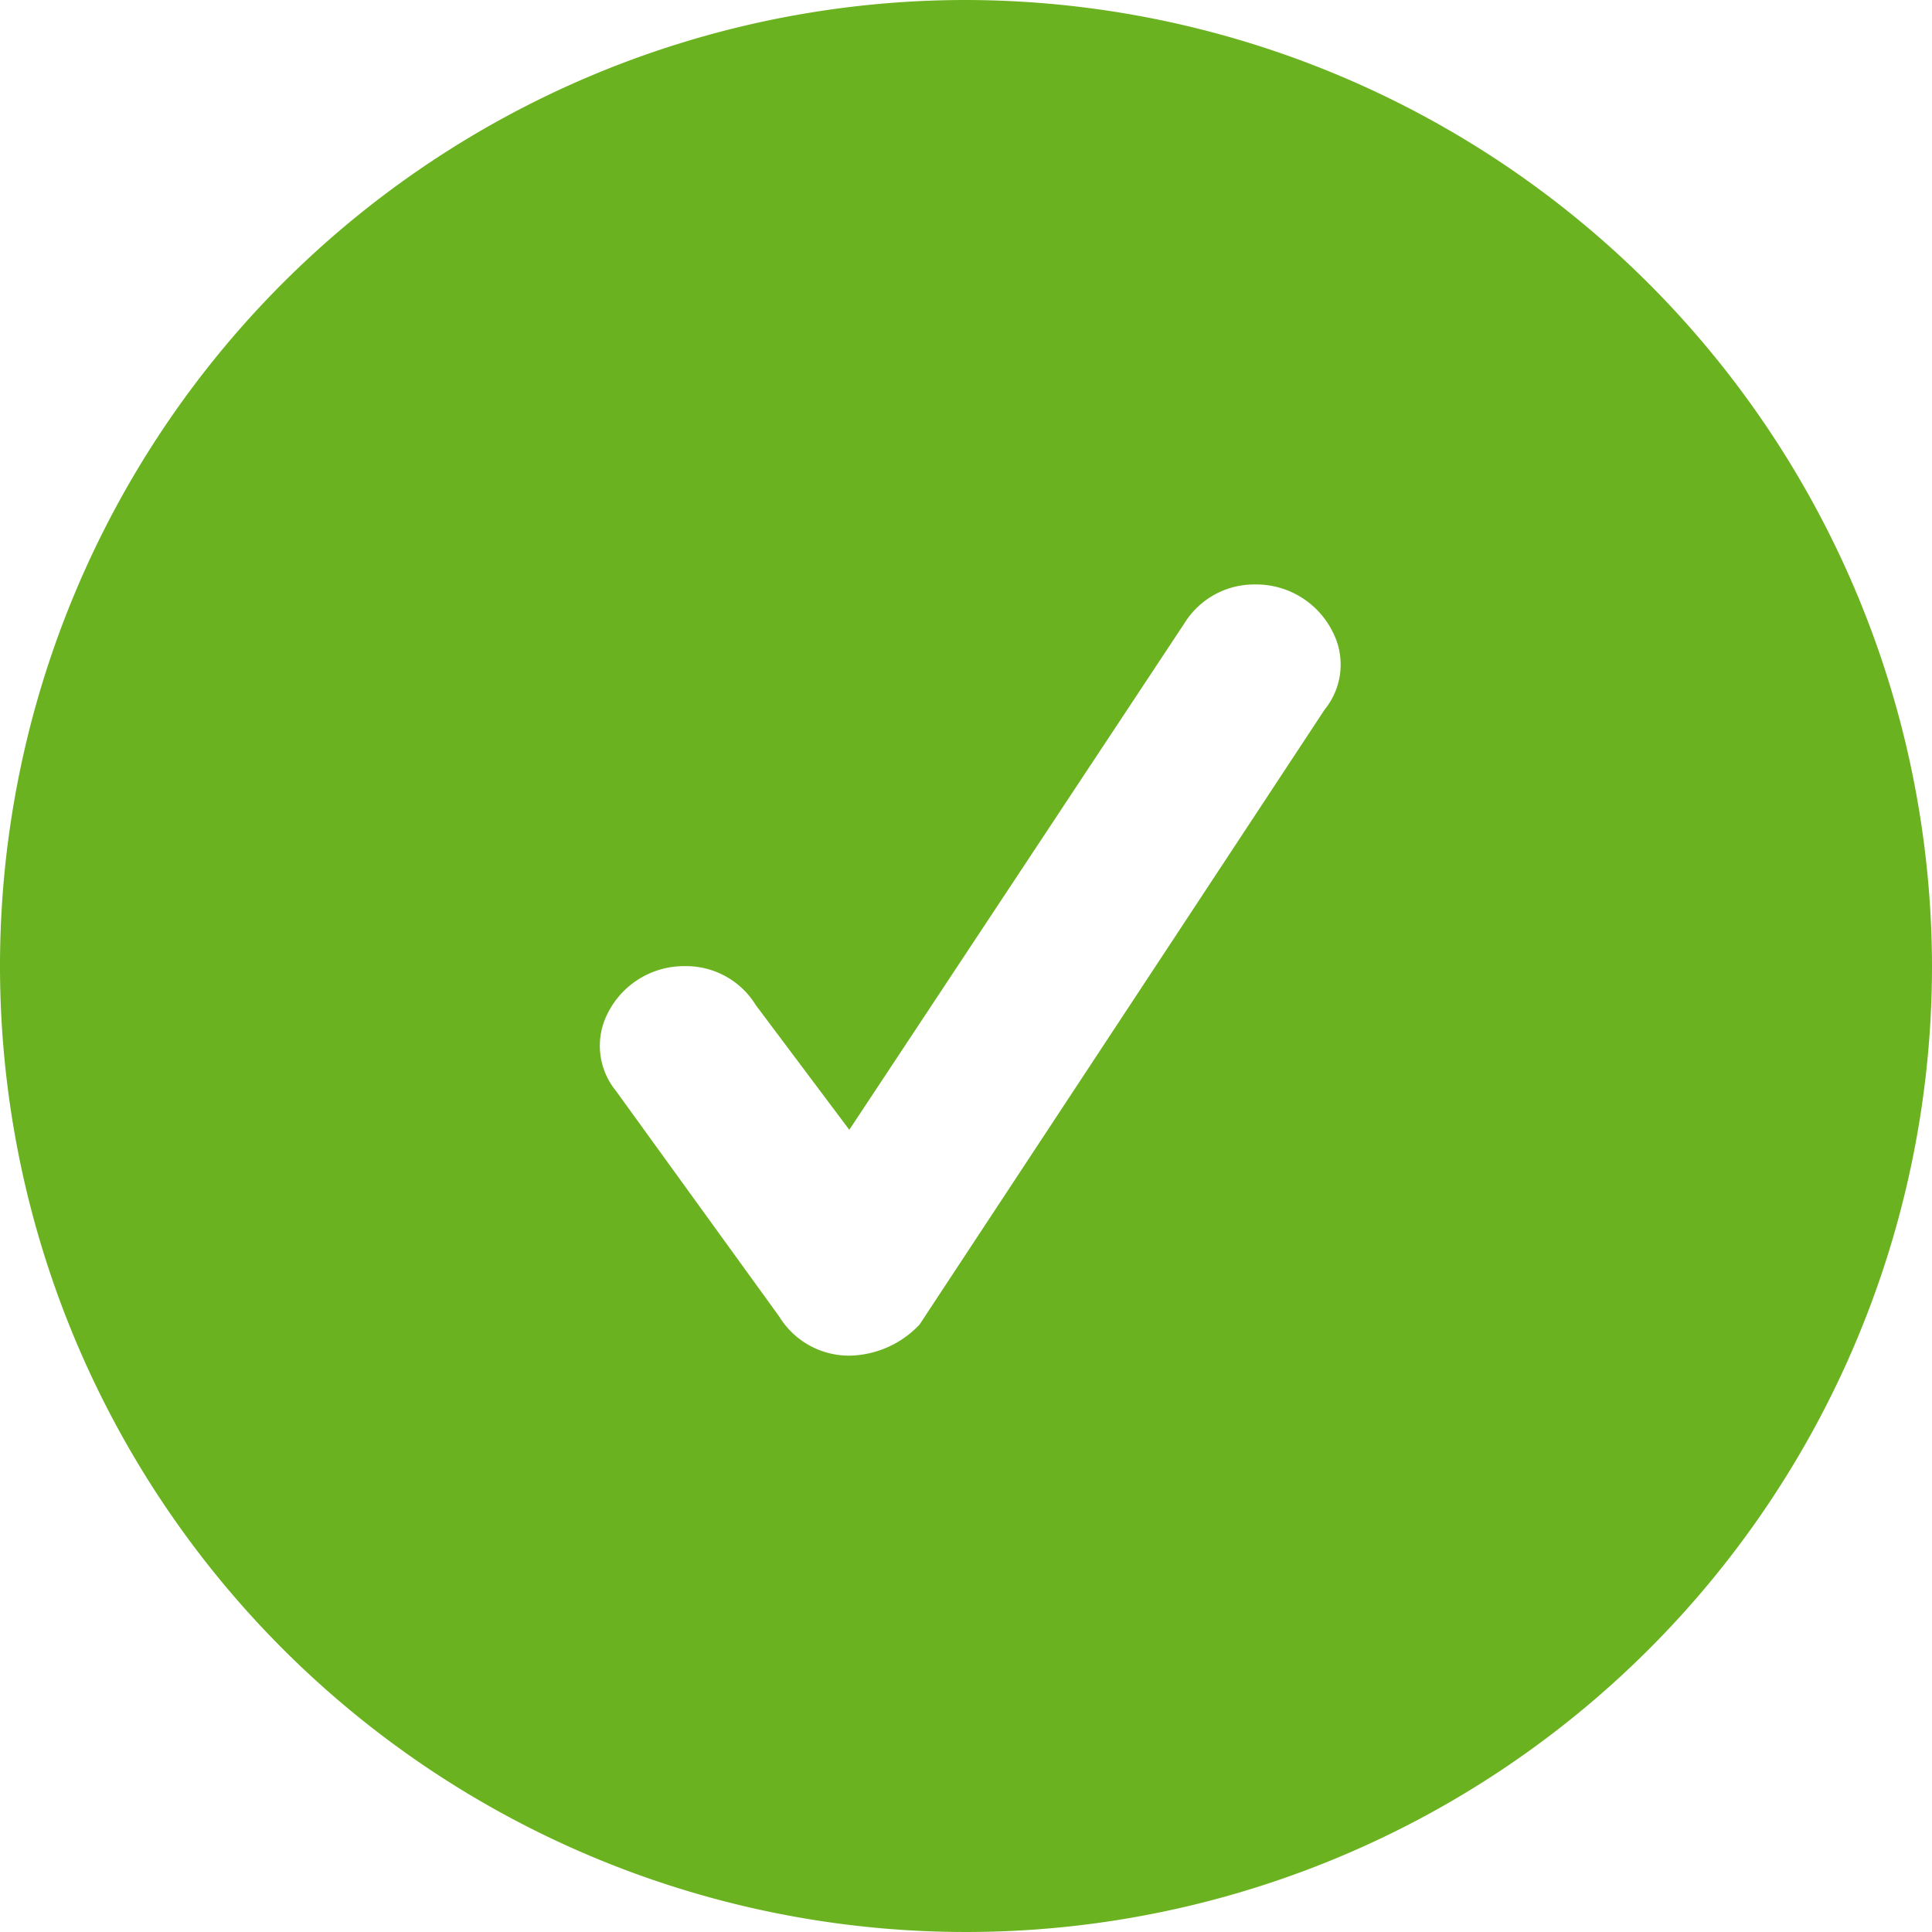<svg xmlns="http://www.w3.org/2000/svg" width="13.576" height="13.576" viewBox="0 0 13.576 13.576">
  <defs>
    <style>
      .cls-1 {
        fill: #6bb220;
      }
    </style>
  </defs>
  <path id="Path_3621" data-name="Path 3621" class="cls-1" d="M88.788,520.493a6.788,6.788,0,1,0,6.788,6.788A6.8,6.8,0,0,0,88.788,520.493Zm2.521,4.985L88.462,529.8a.692.692,0,0,1-.493.219.575.575,0,0,1-.493-.274l-1.149-1.588a.5.5,0,0,1-.055-.547.6.6,0,0,1,.547-.328.574.574,0,0,1,.492.274l.657.876,2.354-3.558a.576.576,0,0,1,.493-.274.6.6,0,0,1,.547.328A.5.5,0,0,1,91.309,525.478Z" transform="translate(-82 -520.493)"/>
</svg>
